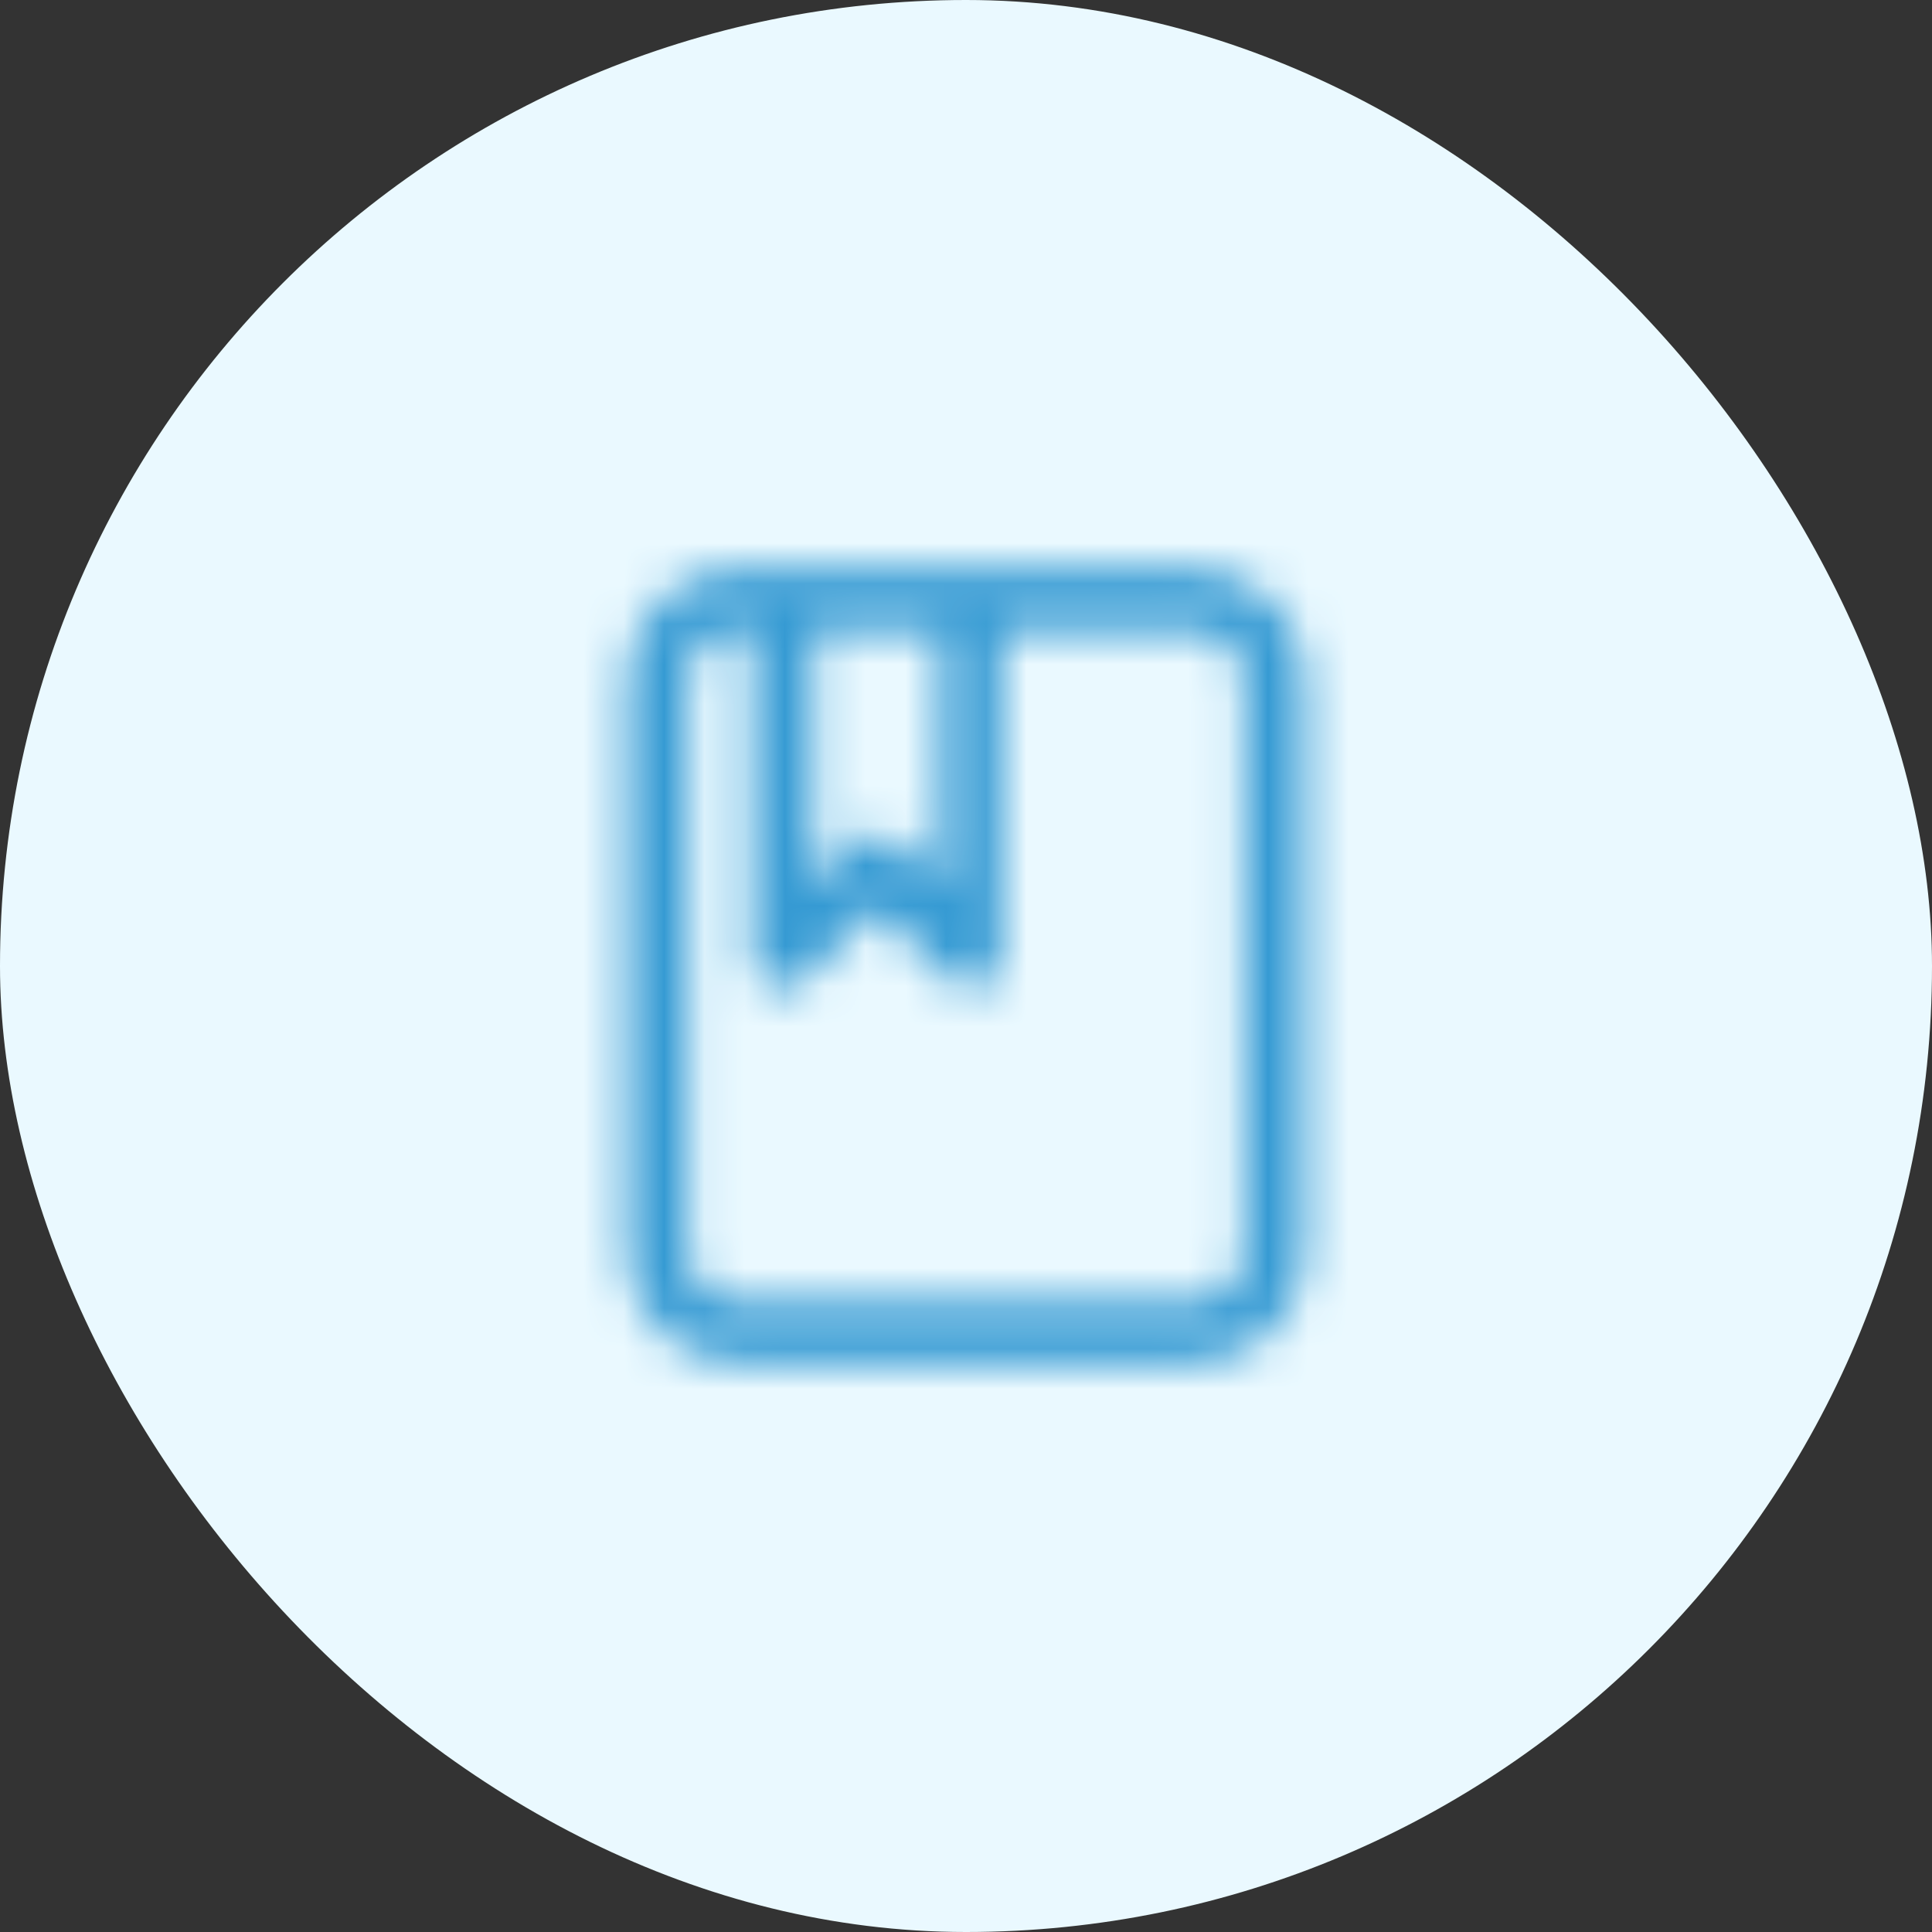 <svg width="48" height="48" viewBox="0 0 48 48" fill="none" xmlns="http://www.w3.org/2000/svg">
<rect x="0" y="0" width="48" height="48" fill="#333333" stroke="none"/>
<rect width="48" height="48" rx="24" fill="#EAF9FF"/>
<mask id="mask0_935_3076" style="mask-type:alpha" maskUnits="userSpaceOnUse" x="15" y="14" width="18" height="20">
<path d="M19.451 14.902H18.336C17.231 14.902 16.336 15.798 16.336 16.902V31.098C16.336 32.202 17.231 33.098 18.336 33.098H29.664C30.769 33.098 31.664 32.202 31.664 31.098V16.902C31.664 15.798 30.769 14.902 29.664 14.902H24.125M19.451 14.902V23.813L21.788 21.476L24.125 23.813V14.902M19.451 14.902H24.125" stroke="#2E2E38" stroke-width="1.5" stroke-linecap="round" stroke-linejoin="round"/>
</mask>
<g mask="url(#mask0_935_3076)">
<rect x="12" y="12" width="24" height="24" fill="#359AD3"/>
</g>
</svg>
